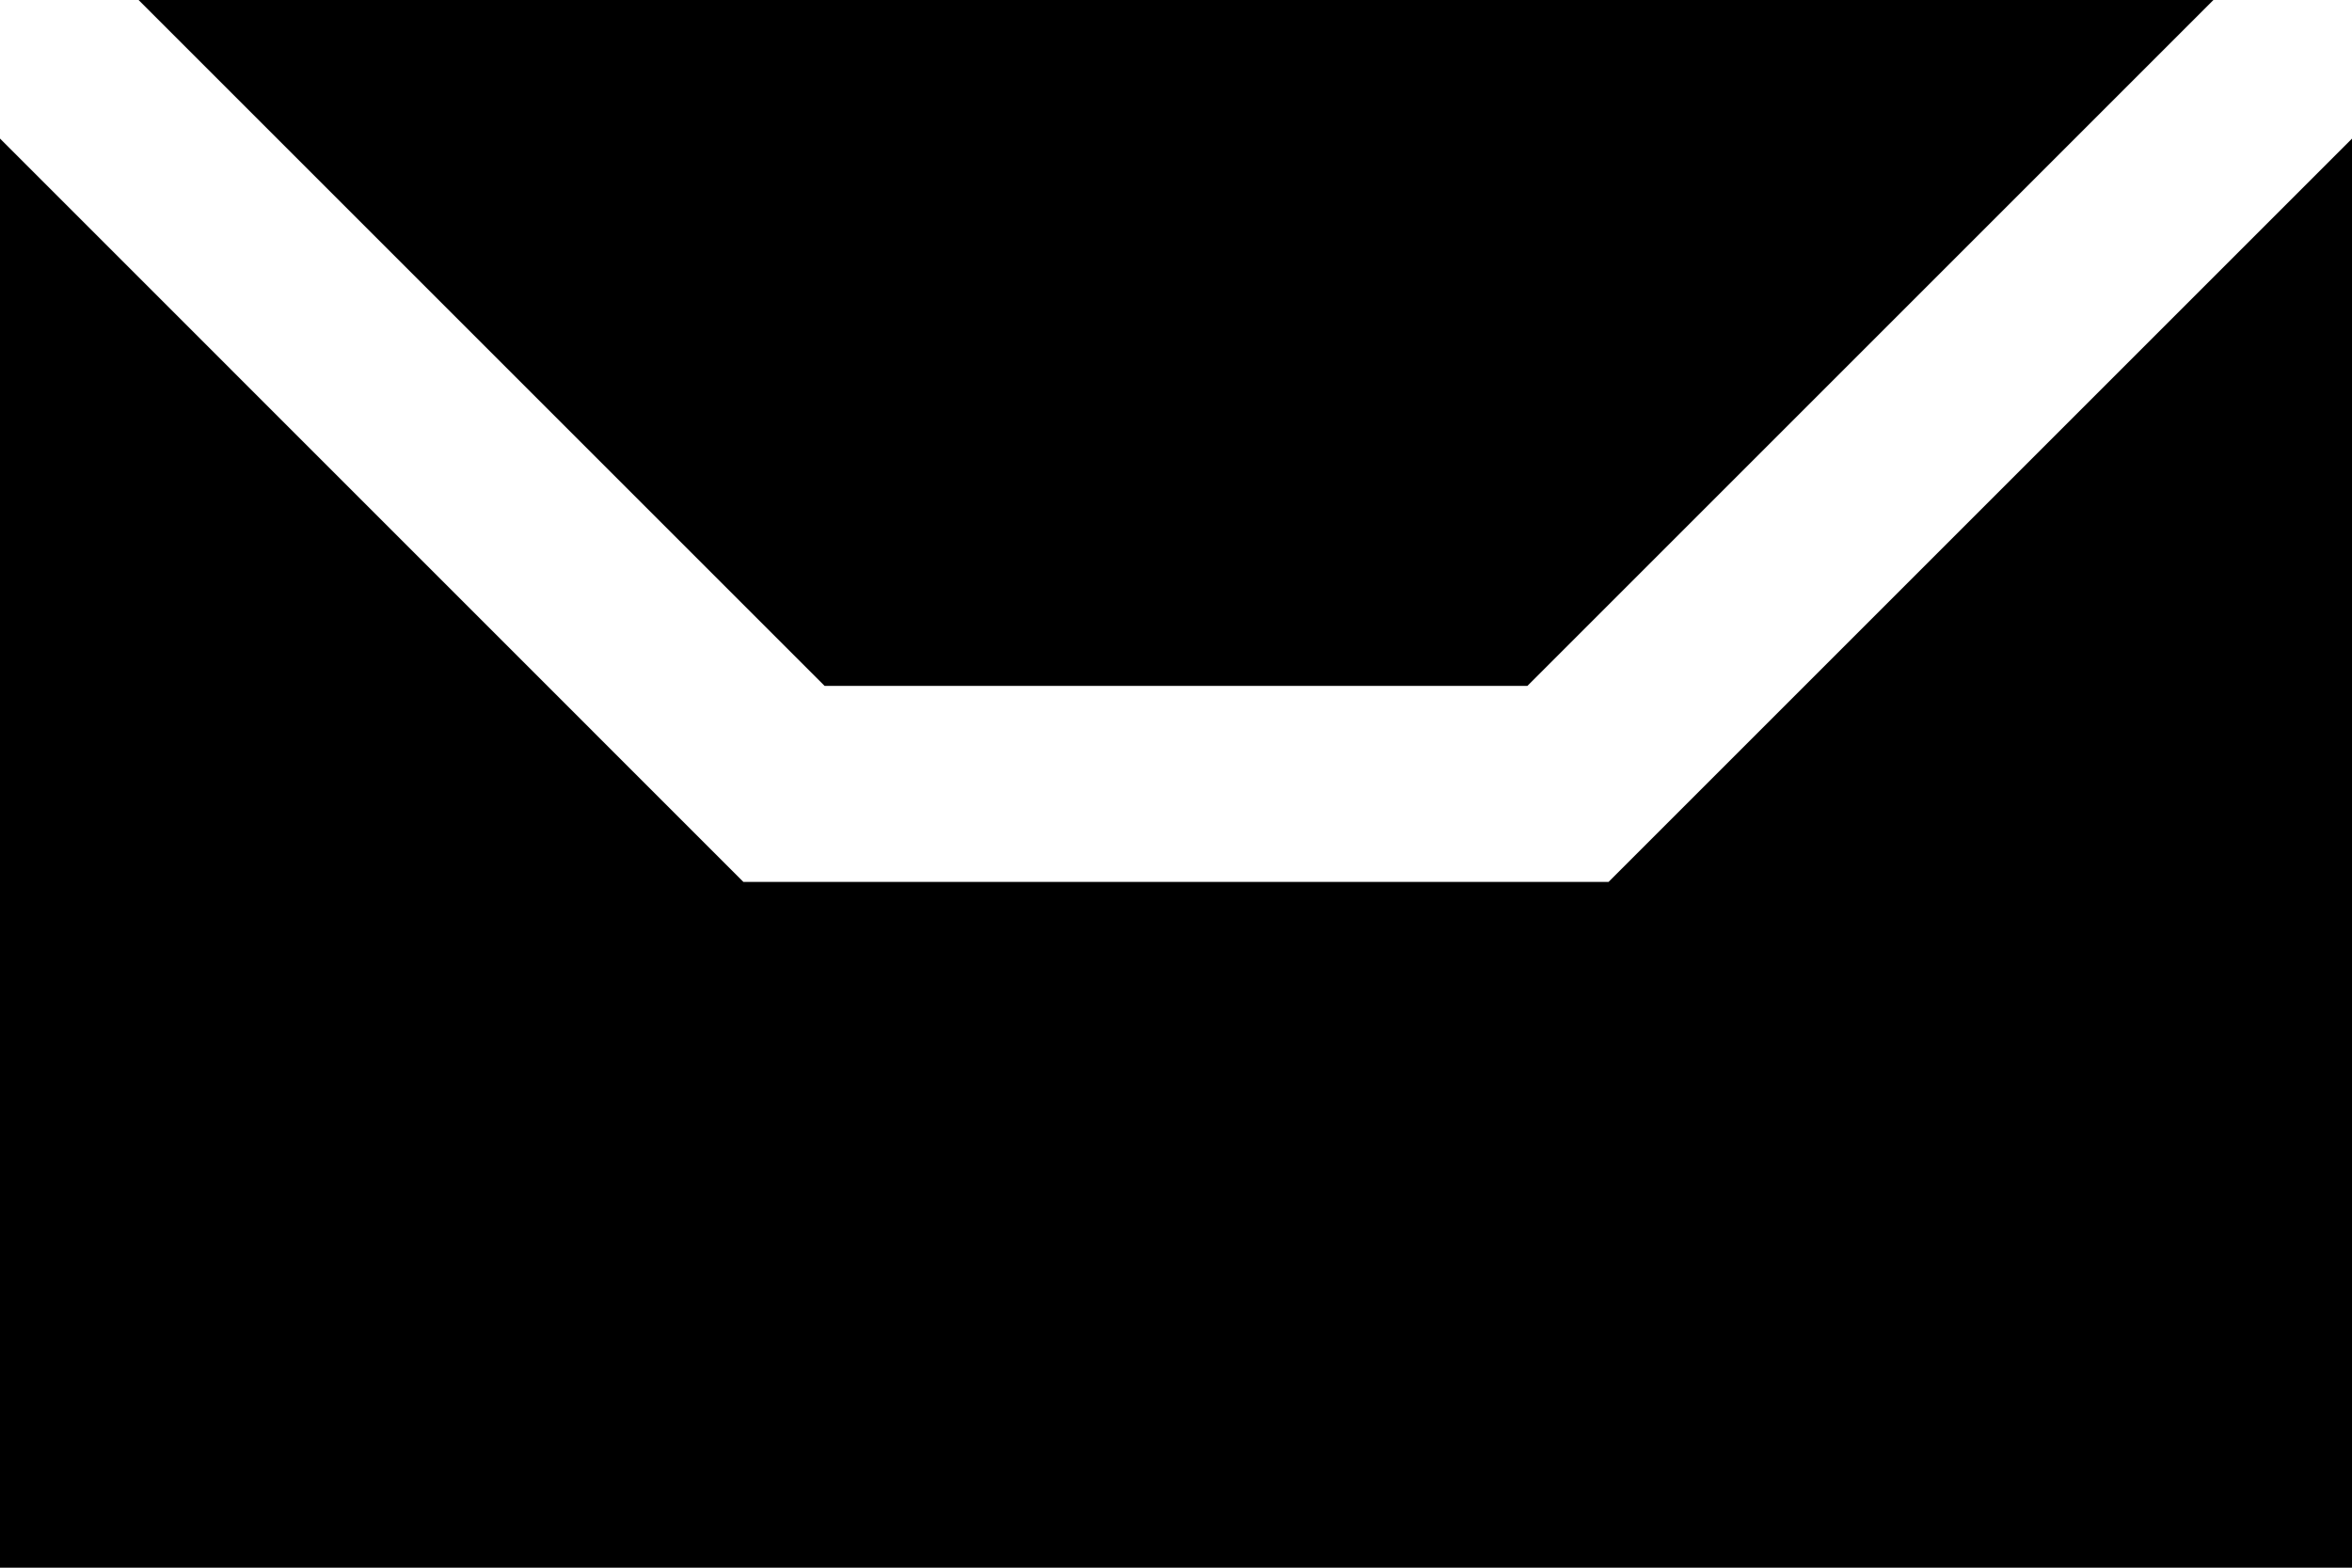 <svg xmlns="http://www.w3.org/2000/svg" width="36" height="24" viewBox="0 0 36 24" fill="none"><path d="M23.379 10.5L33.879 0H2.121L12.621 10.5H23.379Z" fill="black"></path><path d="M24.621 13.501H11.378L-0 2.121V24H36.001V2.121L24.621 13.501Z" fill="black"></path></svg>